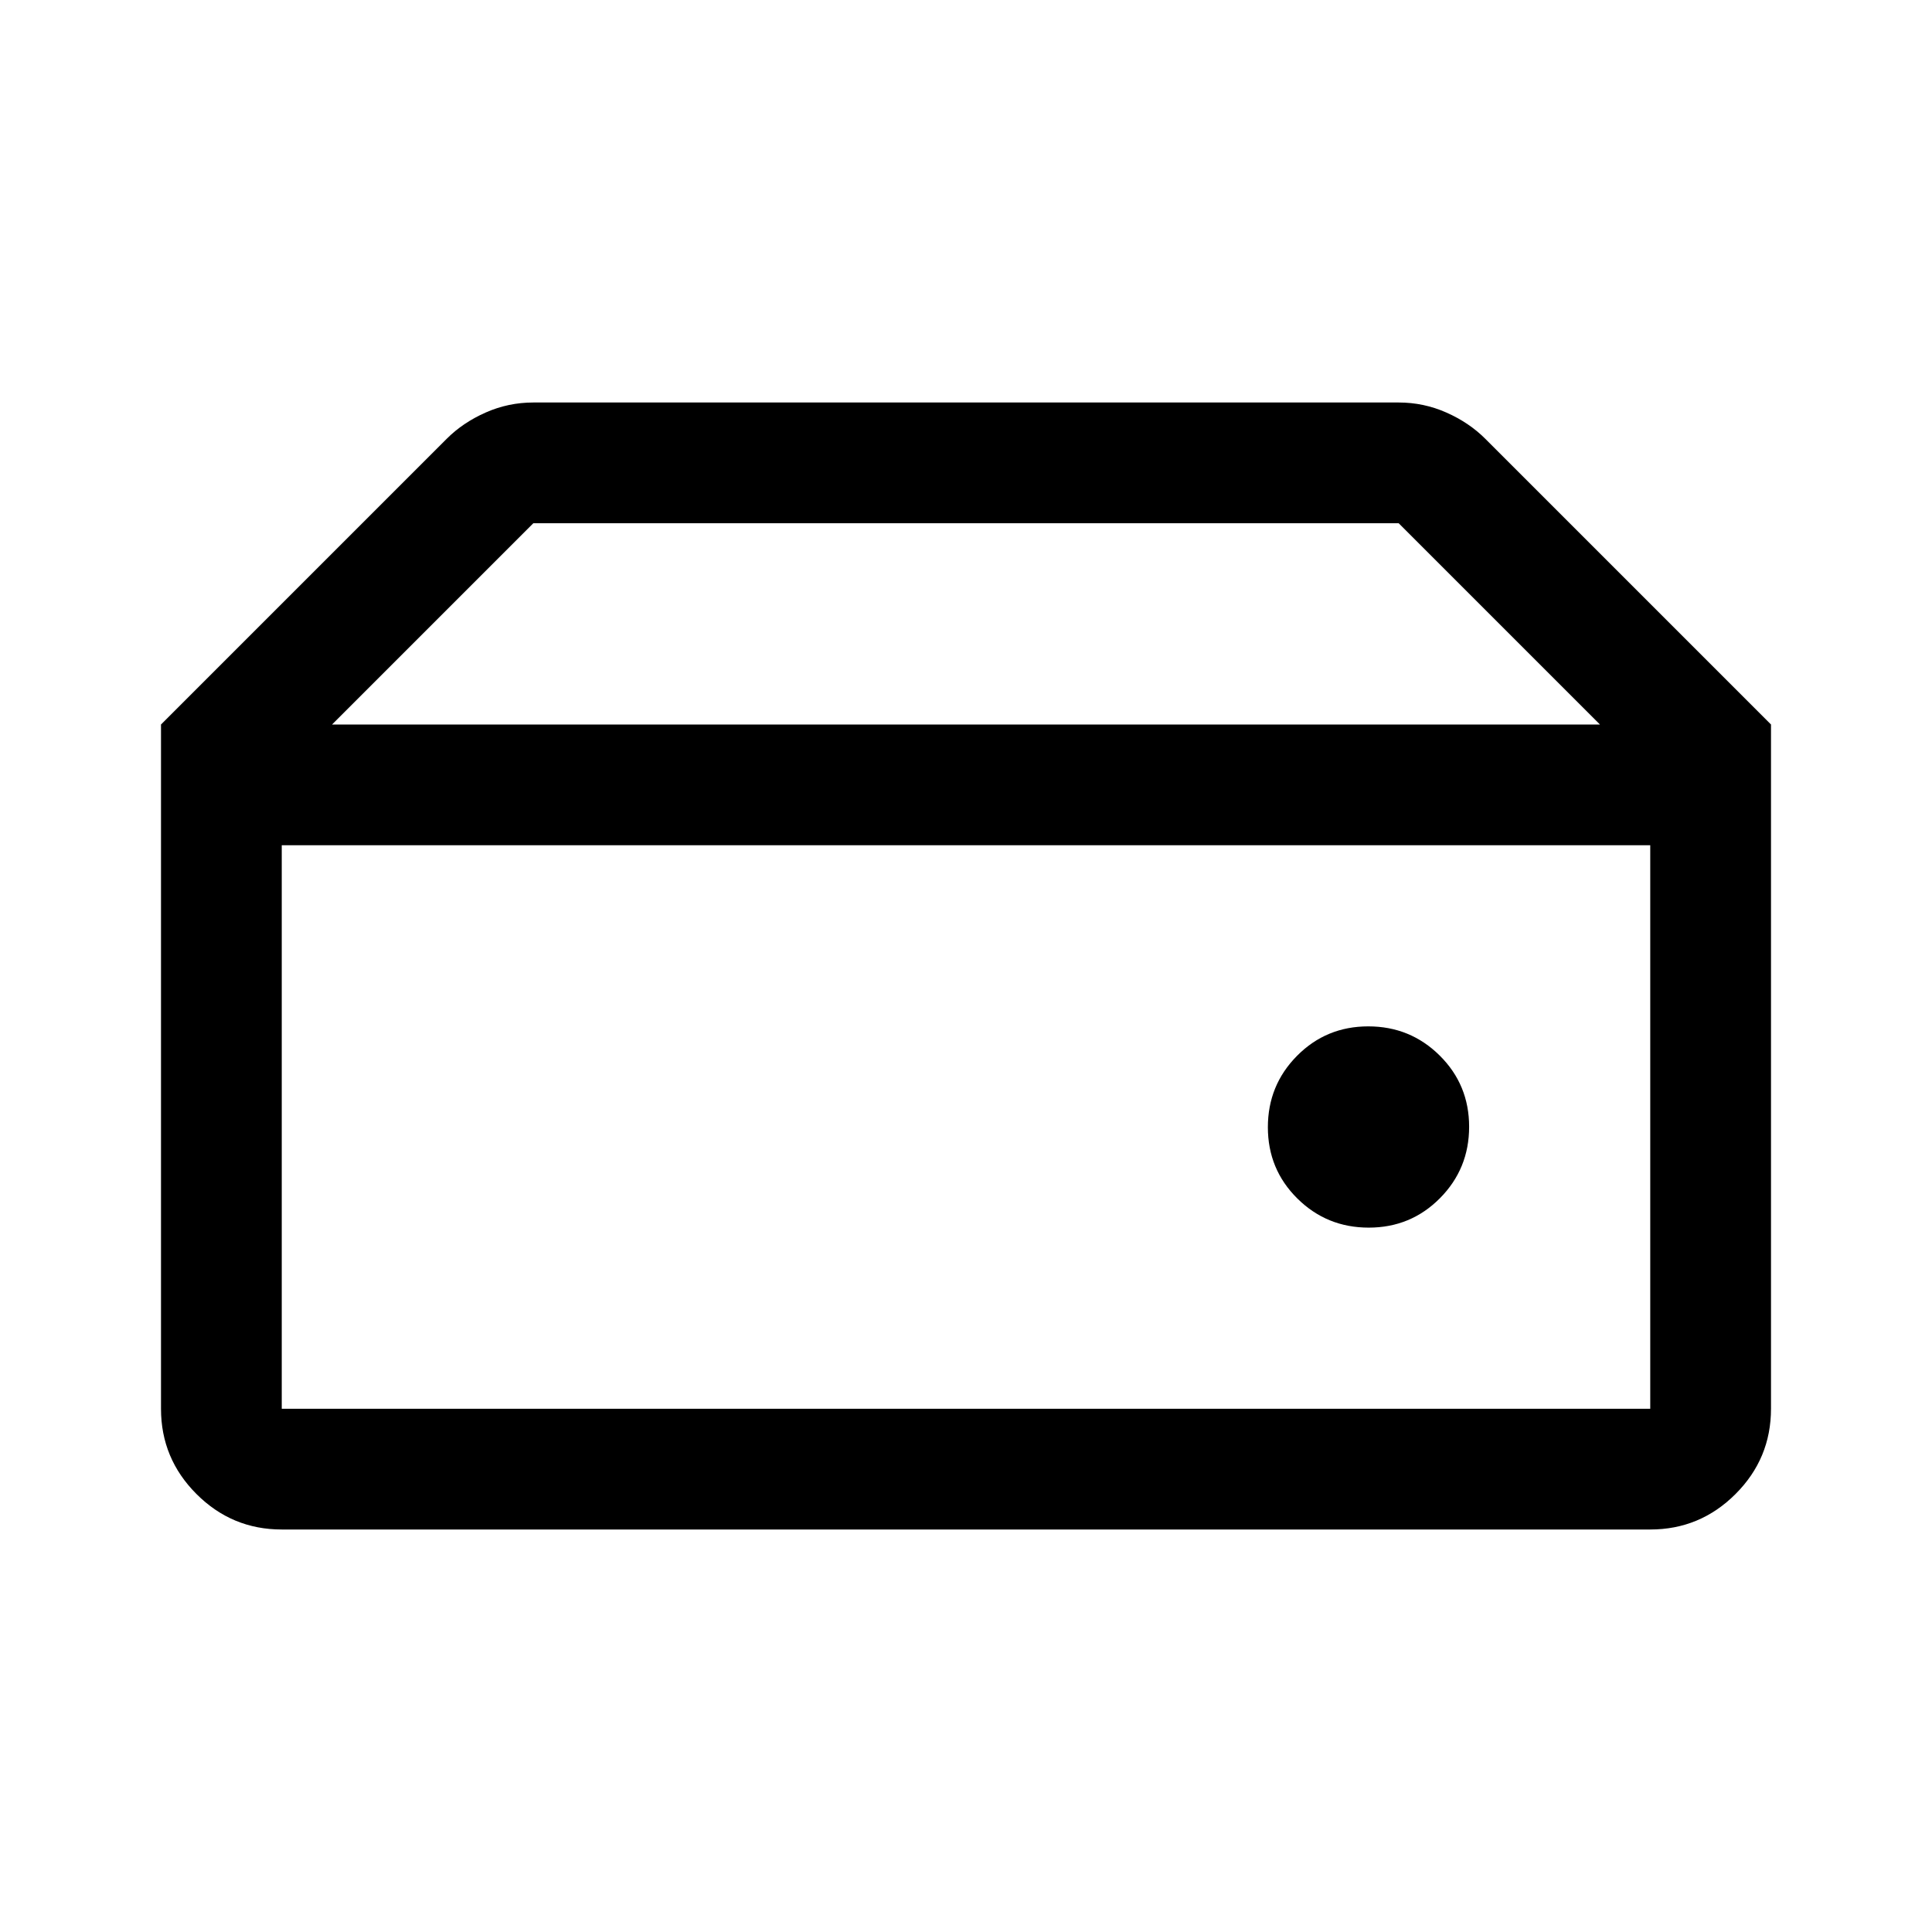 <svg xmlns="http://www.w3.org/2000/svg" width="48" height="48" viewBox="0 -960 960 960"><path d="M140-260h680v-280H140v280Zm540.12-90q20.88 0 35.38-14.62 14.5-14.62 14.5-35.5 0-20.88-14.62-35.38-14.62-14.5-35.5-14.5-20.88 0-35.38 14.62-14.5 14.62-14.5 35.5 0 20.88 14.62 35.38 14.62 14.5 35.5 14.5ZM880-600h-85L695-700H265L165-600H80l142-142q8-8 19.28-13 11.28-5 23.72-5h430q12.44 0 23.72 5T738-742l142 142ZM140-200q-24.75 0-42.37-17.63Q80-235.25 80-260v-340h800v340q0 24.75-17.62 42.37Q844.75-200 820-200H140Z"/></svg>